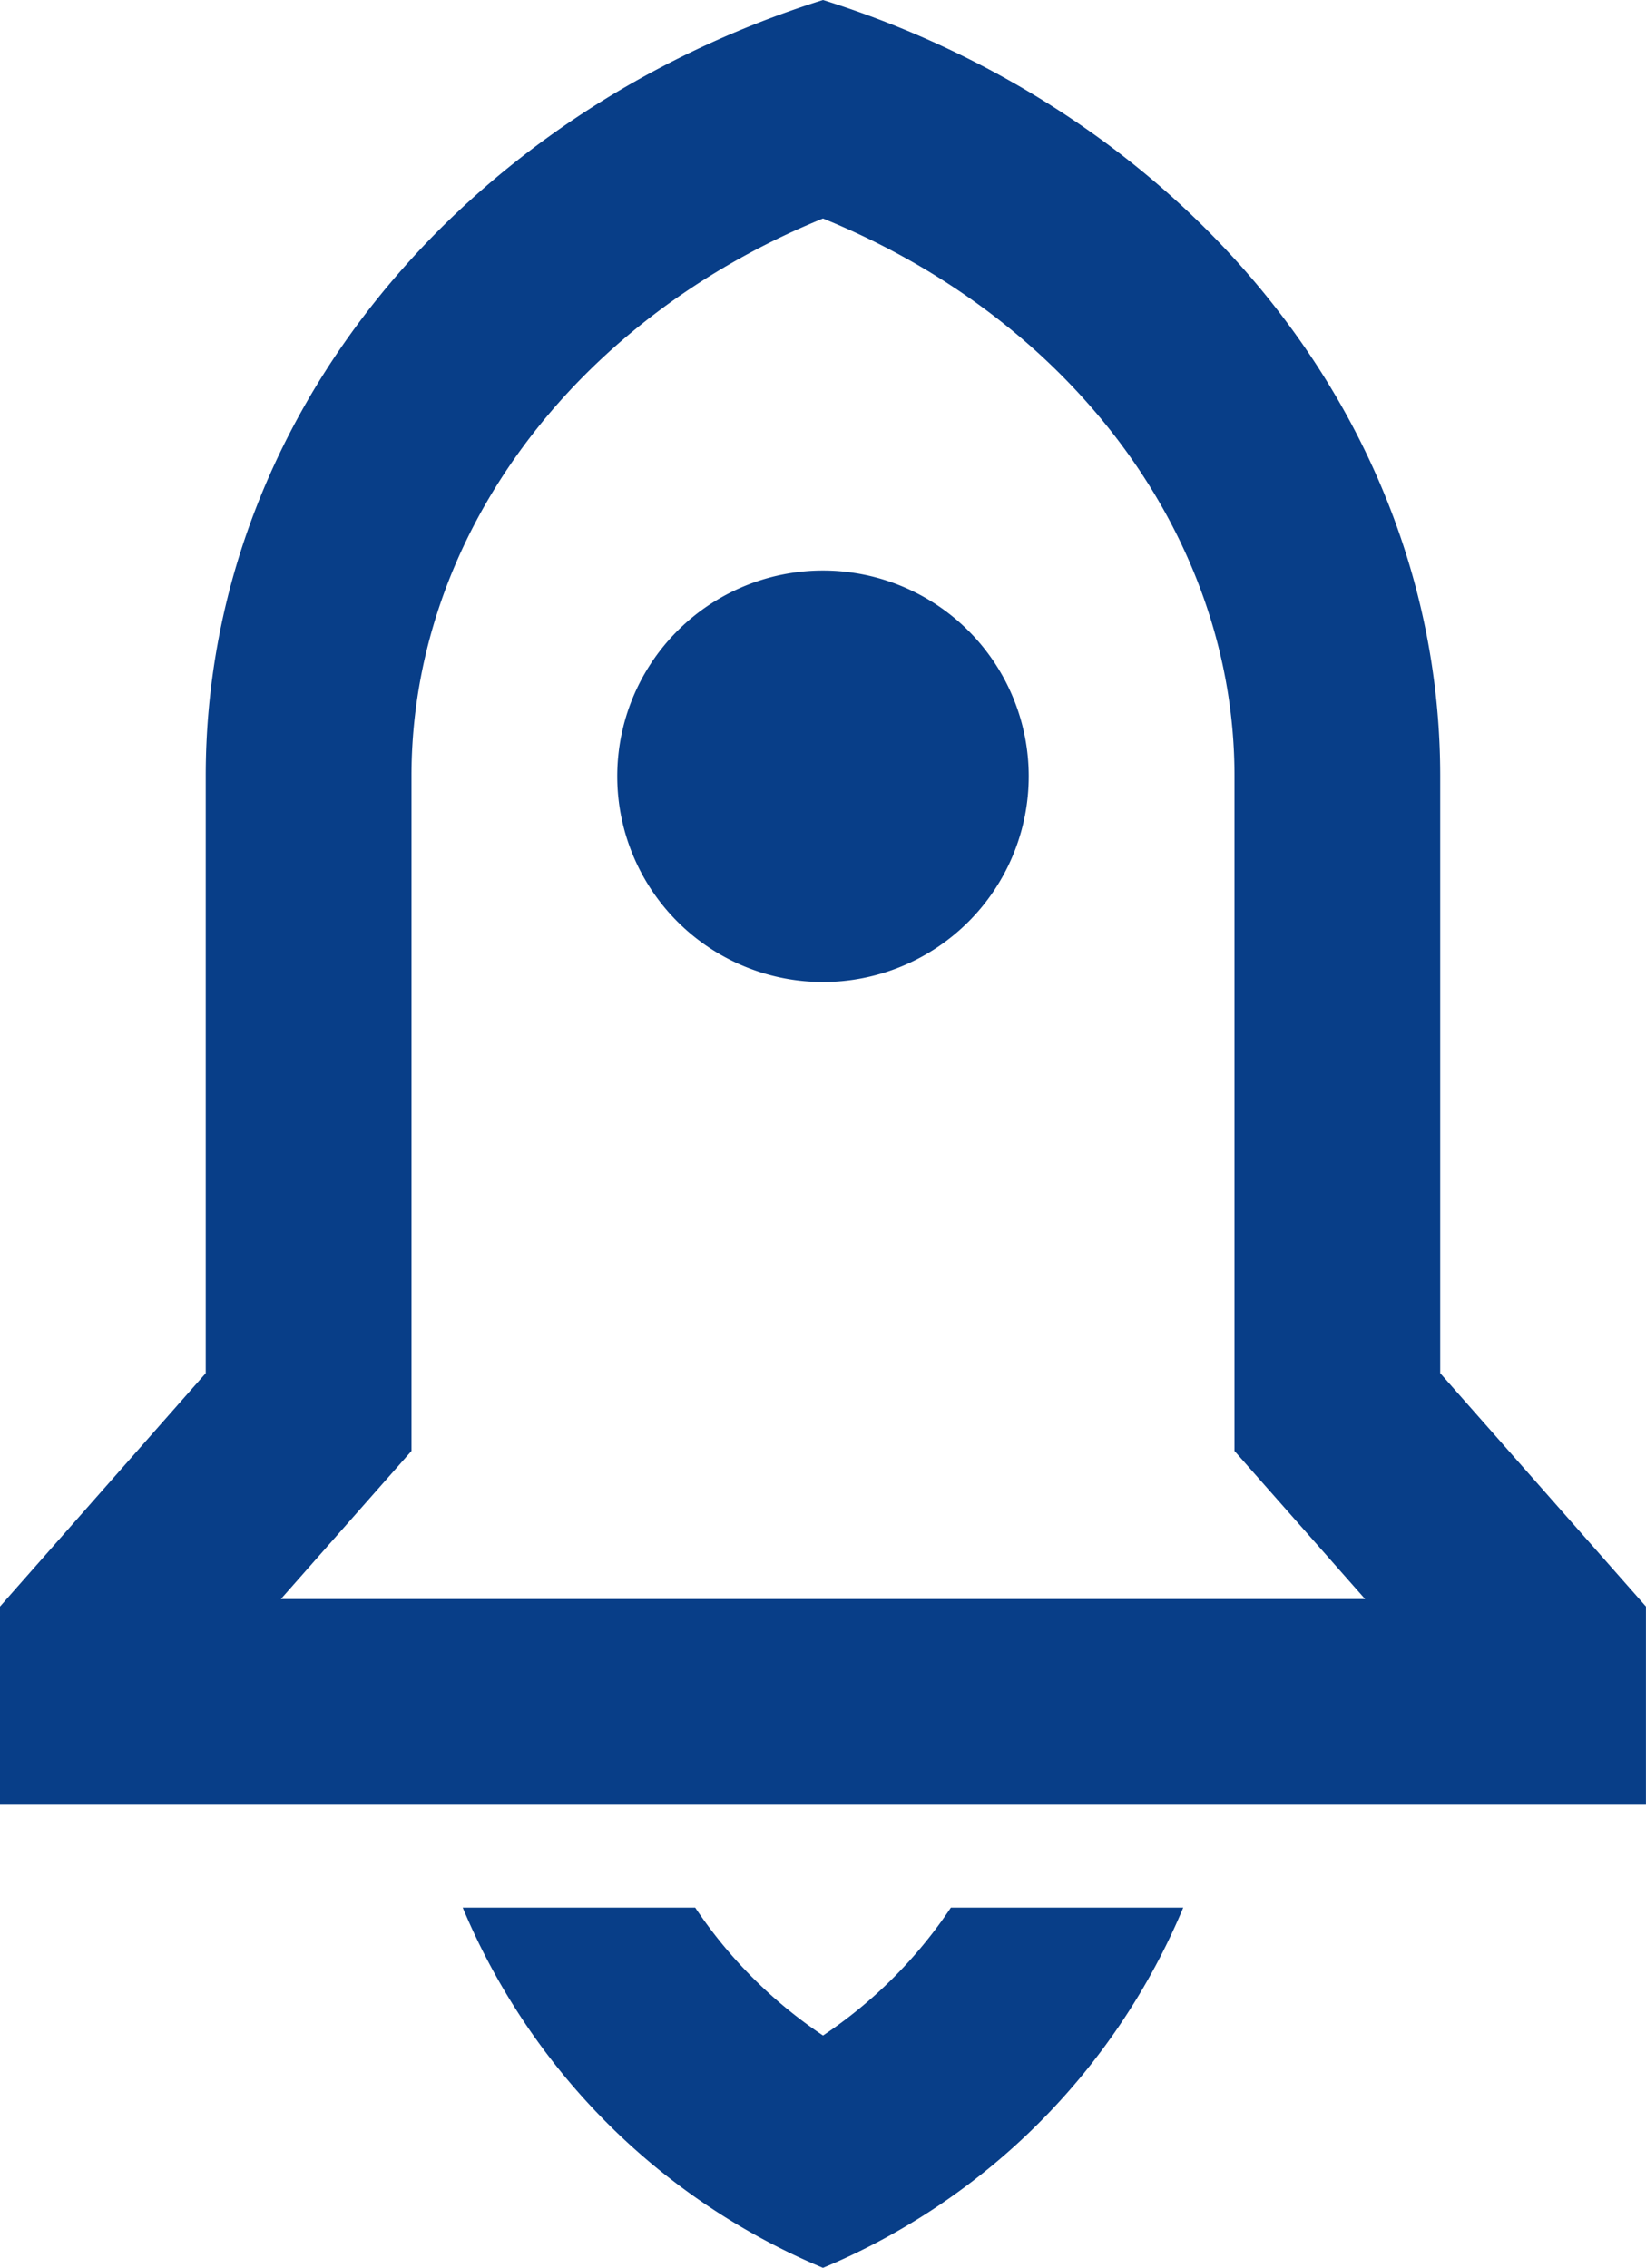<svg xmlns="http://www.w3.org/2000/svg" width="58.059" height="80" viewBox="0 0 58.059 80">
  <path id="パス_9897" data-name="パス 9897" d="M45.736,68.753A23.667,23.667,0,0,1,33.029,81.46,23.668,23.668,0,0,1,20.322,68.753h8.2a16.352,16.352,0,0,0,4.509,4.511,16.352,16.352,0,0,0,4.509-4.511ZM54.8,49.9l7.257,8.231v6.993H4V58.132L11.257,49.9V28.838c0-12.64,9.088-23.392,21.772-27.378C45.714,5.445,54.8,16.2,54.8,28.838ZM52.15,57.867l-4.606-5.223V28.838c0-8.411-5.7-16.077-14.515-19.671-8.815,3.594-14.515,11.26-14.515,19.671V52.644l-4.606,5.223ZM33.029,36.1a7.257,7.257,0,1,1,7.257-7.257A7.257,7.257,0,0,1,33.029,36.1Z" transform="translate(-4 -1.46)" fill="#083e88"/>
</svg>
